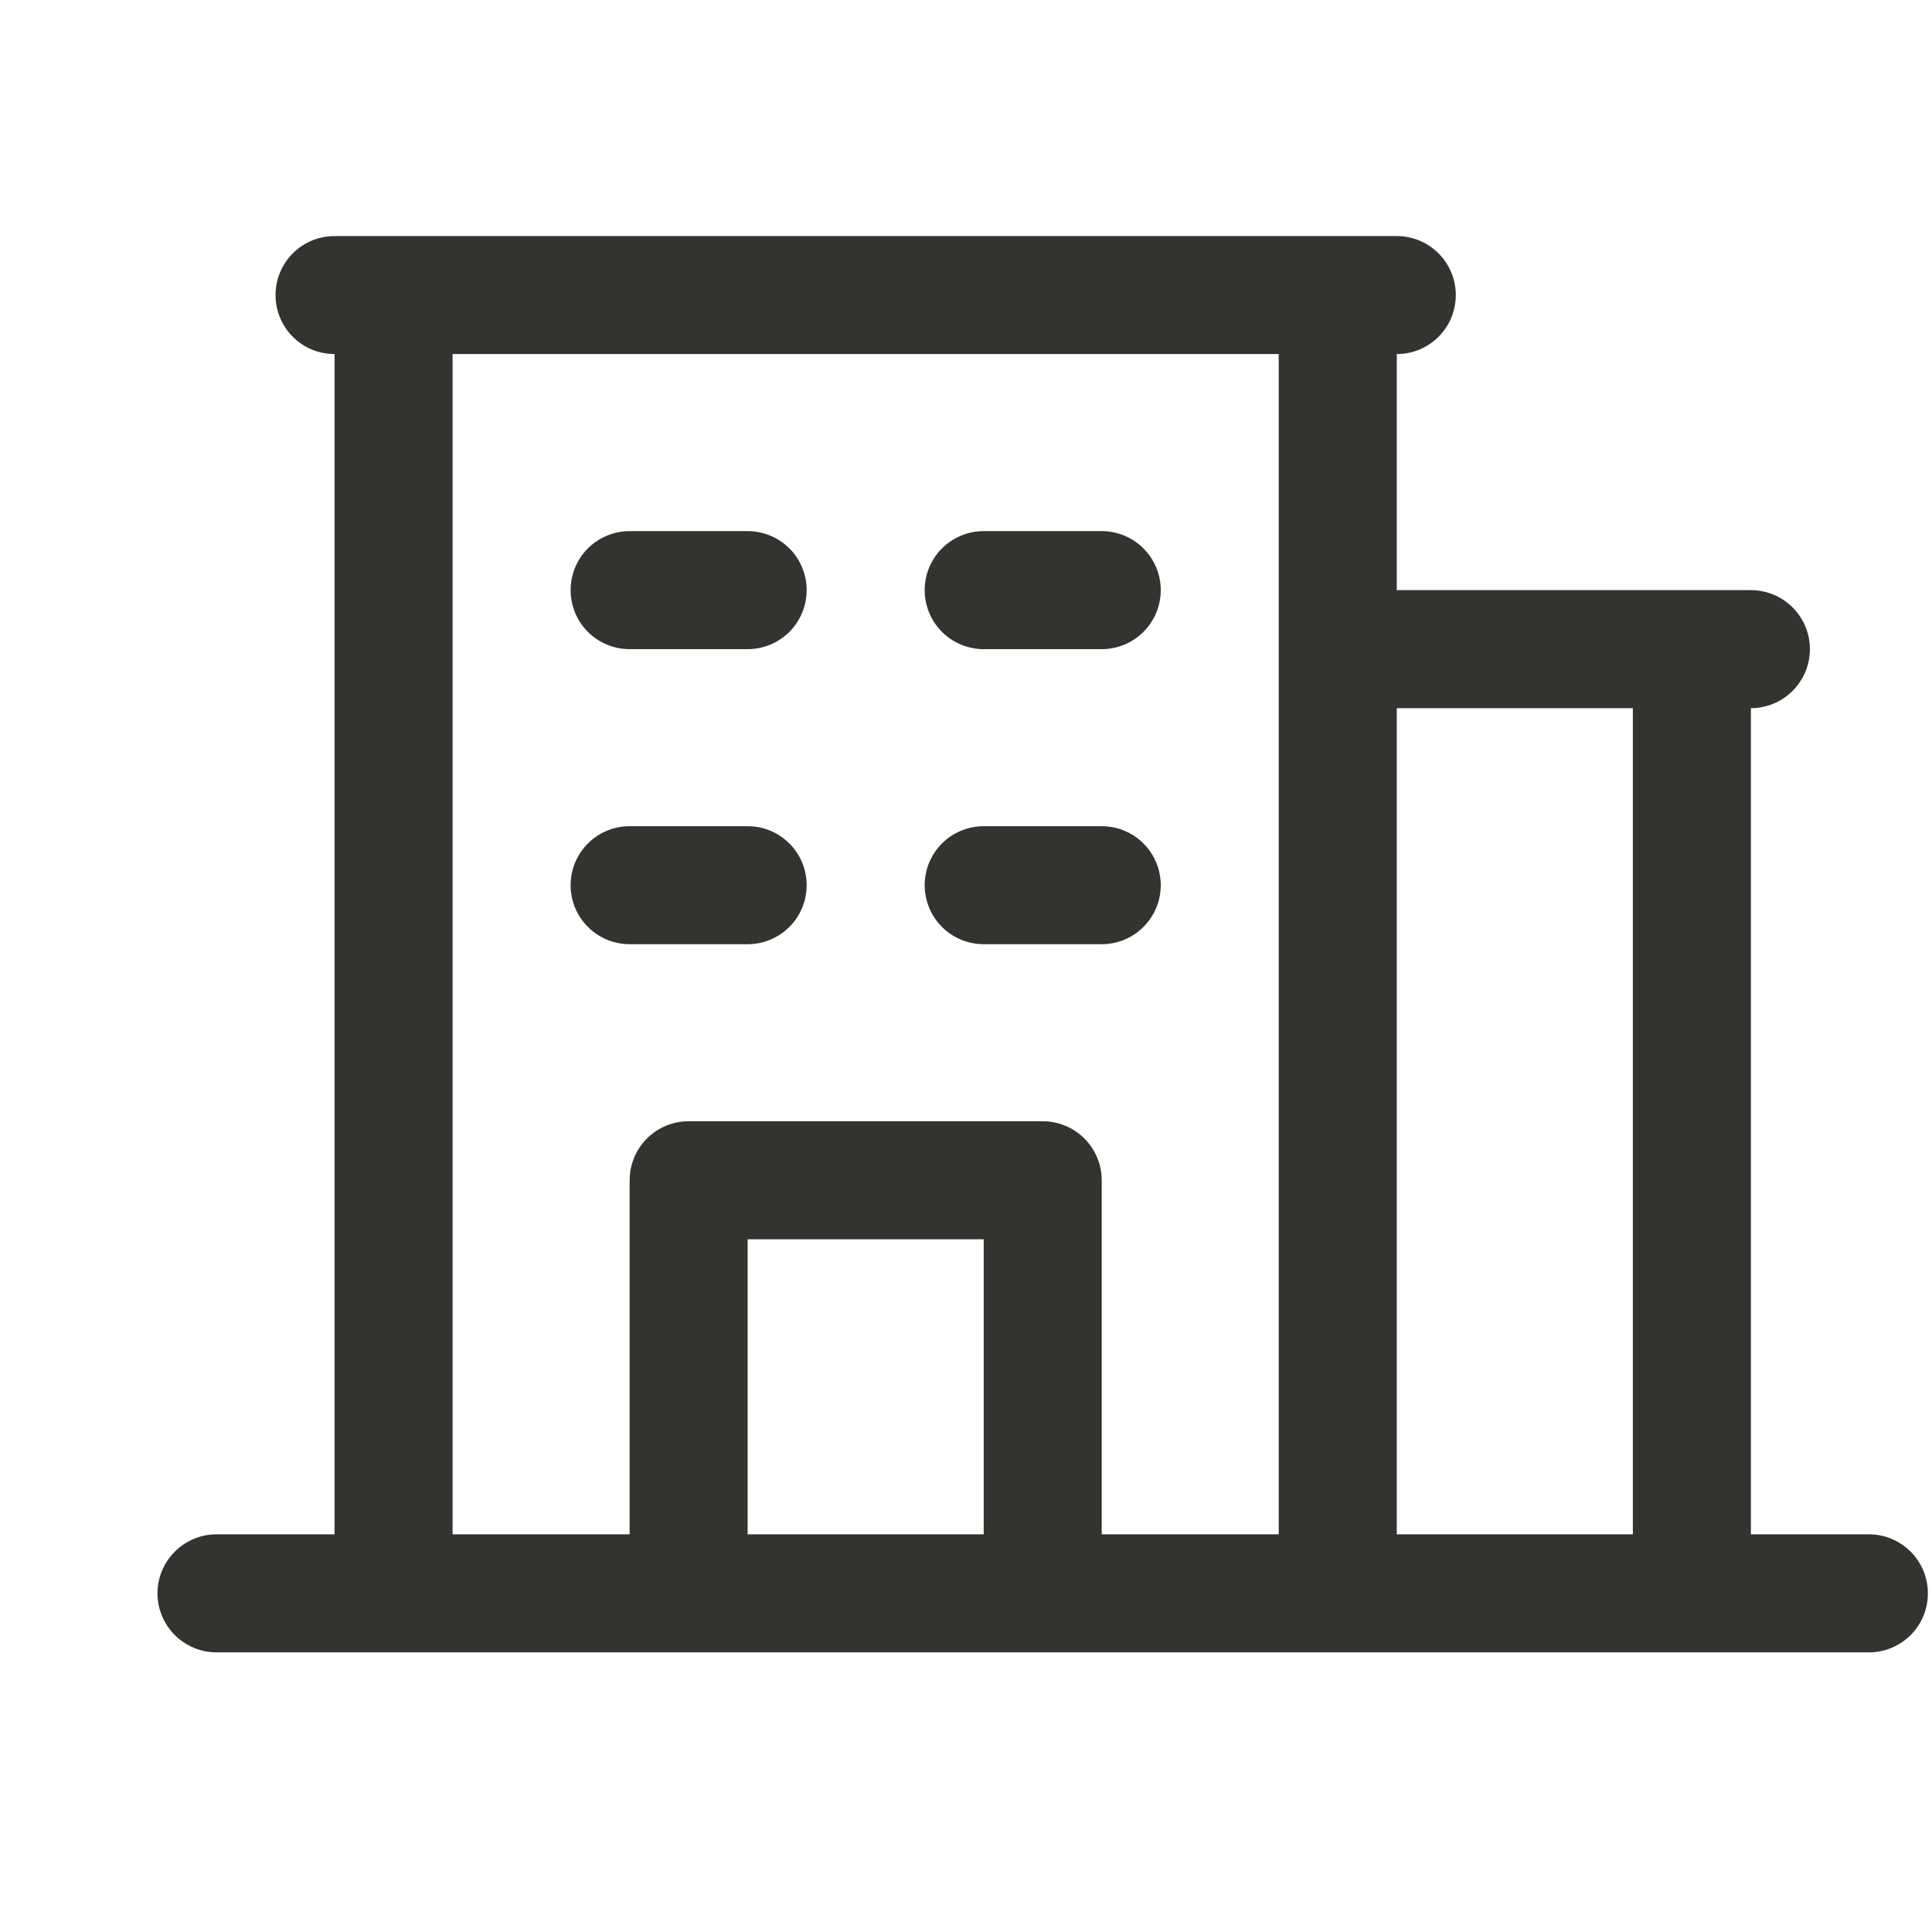 <svg width="31" height="31" viewBox="0 0 31 31" fill="none" xmlns="http://www.w3.org/2000/svg">
<path d="M29.988 24.619H28.094V11.363C28.345 11.363 28.586 11.263 28.763 11.085C28.941 10.908 29.041 10.667 29.041 10.416C29.041 10.165 28.941 9.924 28.763 9.746C28.586 9.569 28.345 9.469 28.094 9.469H22.412V5.681C22.663 5.681 22.904 5.582 23.082 5.404C23.259 5.226 23.359 4.986 23.359 4.734C23.359 4.483 23.259 4.243 23.082 4.065C22.904 3.887 22.663 3.788 22.412 3.788H5.368C5.117 3.788 4.876 3.887 4.698 4.065C4.521 4.243 4.421 4.483 4.421 4.734C4.421 4.986 4.521 5.226 4.698 5.404C4.876 5.582 5.117 5.681 5.368 5.681V24.619H3.474C3.223 24.619 2.982 24.719 2.805 24.897C2.627 25.074 2.527 25.315 2.527 25.566C2.527 25.817 2.627 26.058 2.805 26.236C2.982 26.413 3.223 26.513 3.474 26.513H29.988C30.239 26.513 30.48 26.413 30.657 26.236C30.835 26.058 30.934 25.817 30.934 25.566C30.934 25.315 30.835 25.074 30.657 24.897C30.48 24.719 30.239 24.619 29.988 24.619ZM26.2 11.363V24.619H22.412V11.363H26.2ZM7.262 5.681H20.518V24.619H17.678V18.938C17.678 18.687 17.578 18.446 17.4 18.268C17.223 18.091 16.982 17.991 16.731 17.991H11.05C10.798 17.991 10.557 18.091 10.38 18.268C10.202 18.446 10.103 18.687 10.103 18.938V24.619H7.262V5.681ZM15.784 24.619H11.996V19.885H15.784V24.619ZM9.156 9.469C9.156 9.218 9.255 8.977 9.433 8.799C9.611 8.622 9.851 8.522 10.103 8.522H11.996C12.248 8.522 12.488 8.622 12.666 8.799C12.844 8.977 12.943 9.218 12.943 9.469C12.943 9.72 12.844 9.961 12.666 10.139C12.488 10.316 12.248 10.416 11.996 10.416H10.103C9.851 10.416 9.611 10.316 9.433 10.139C9.255 9.961 9.156 9.72 9.156 9.469ZM14.837 9.469C14.837 9.218 14.937 8.977 15.114 8.799C15.292 8.622 15.533 8.522 15.784 8.522H17.678C17.929 8.522 18.17 8.622 18.347 8.799C18.525 8.977 18.625 9.218 18.625 9.469C18.625 9.72 18.525 9.961 18.347 10.139C18.17 10.316 17.929 10.416 17.678 10.416H15.784C15.533 10.416 15.292 10.316 15.114 10.139C14.937 9.961 14.837 9.72 14.837 9.469ZM9.156 14.204C9.156 13.952 9.255 13.711 9.433 13.534C9.611 13.356 9.851 13.257 10.103 13.257H11.996C12.248 13.257 12.488 13.356 12.666 13.534C12.844 13.711 12.943 13.952 12.943 14.204C12.943 14.455 12.844 14.695 12.666 14.873C12.488 15.051 12.248 15.15 11.996 15.15H10.103C9.851 15.15 9.611 15.051 9.433 14.873C9.255 14.695 9.156 14.455 9.156 14.204ZM14.837 14.204C14.837 13.952 14.937 13.711 15.114 13.534C15.292 13.356 15.533 13.257 15.784 13.257H17.678C17.929 13.257 18.17 13.356 18.347 13.534C18.525 13.711 18.625 13.952 18.625 14.204C18.625 14.455 18.525 14.695 18.347 14.873C18.17 15.051 17.929 15.15 17.678 15.15H15.784C15.533 15.15 15.292 15.051 15.114 14.873C14.937 14.695 14.837 14.455 14.837 14.204Z" fill="#343330"/>
</svg>

